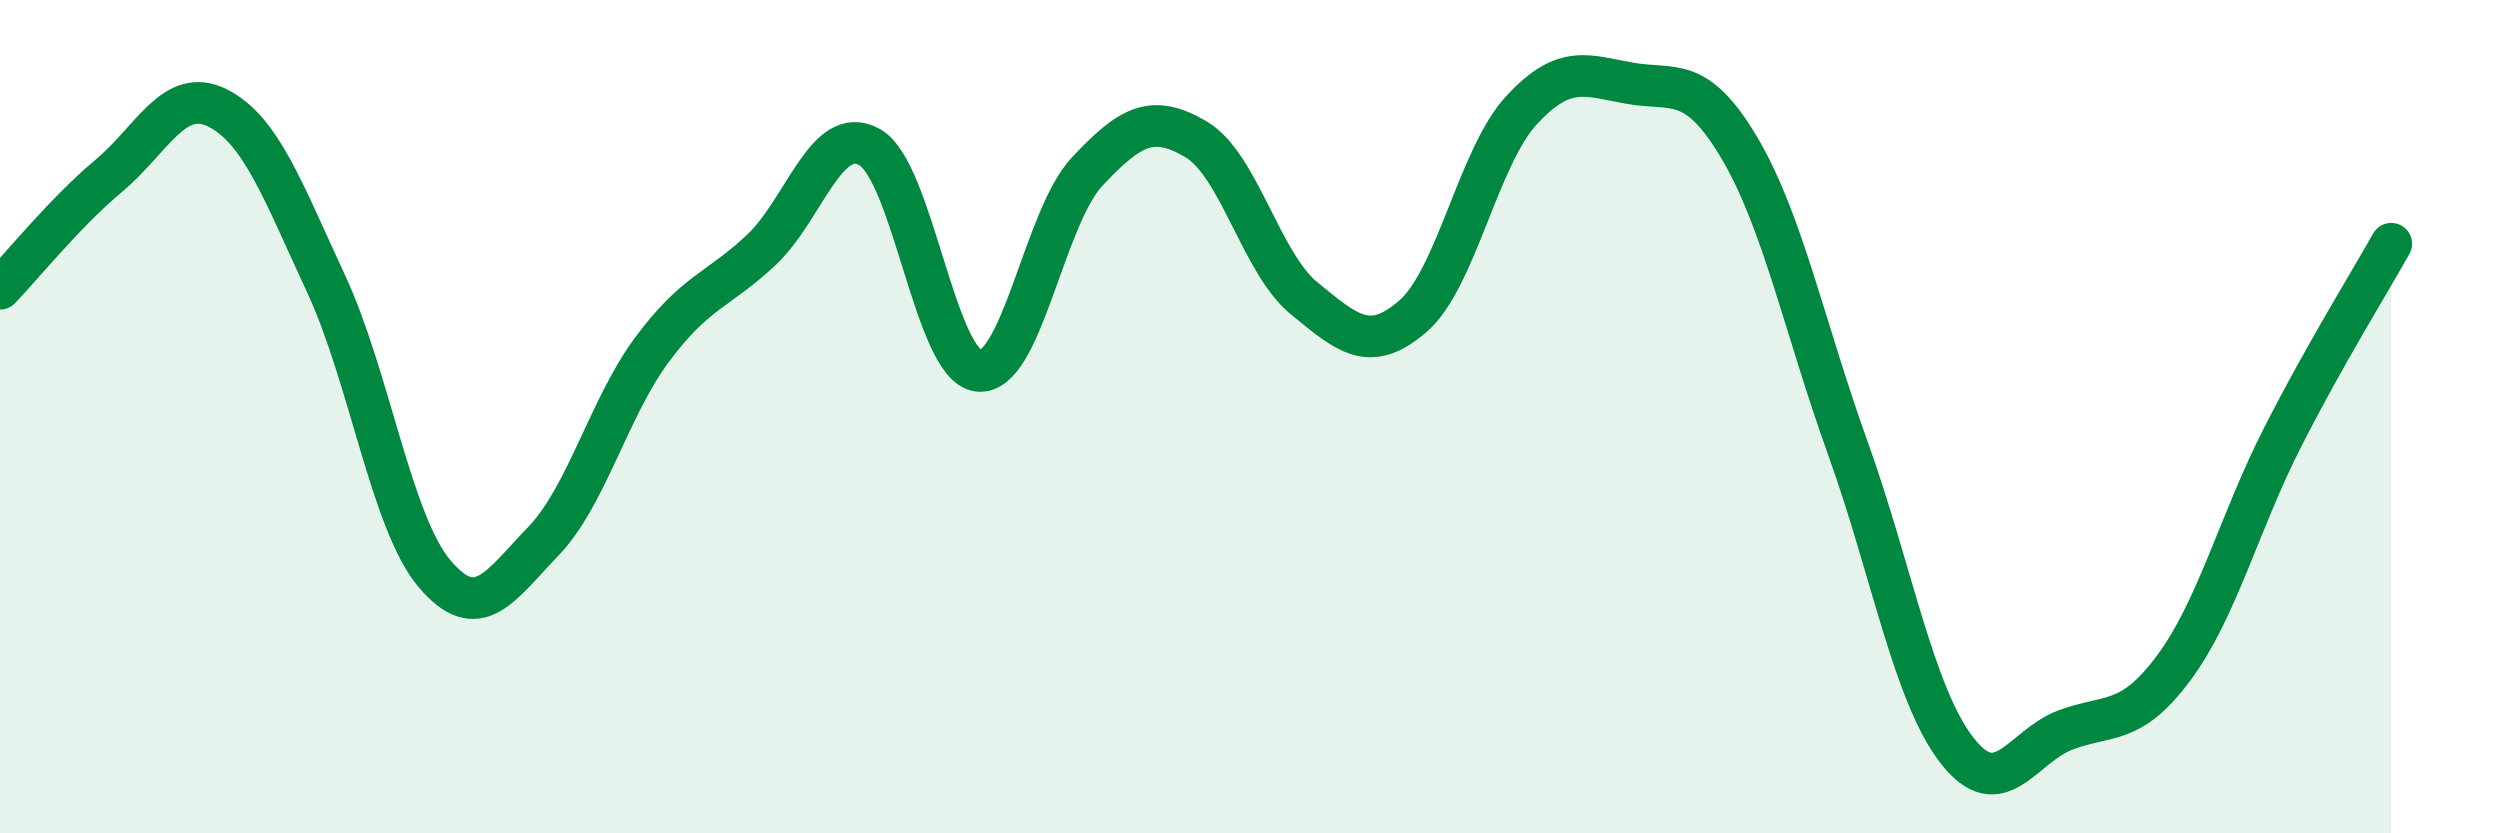 
    <svg width="60" height="20" viewBox="0 0 60 20" xmlns="http://www.w3.org/2000/svg">
      <path
        d="M 0,6.93 C 0.52,6.39 1.57,5.09 2.61,4.22 C 3.65,3.35 4.18,2.07 5.22,2.59 C 6.26,3.11 6.79,4.58 7.83,6.82 C 8.87,9.06 9.39,12.54 10.43,13.77 C 11.47,15 12,14.07 13.04,12.99 C 14.08,11.91 14.61,9.79 15.65,8.39 C 16.69,6.99 17.22,6.98 18.26,6.01 C 19.3,5.04 19.83,2.95 20.87,3.53 C 21.91,4.11 22.44,8.78 23.48,8.9 C 24.52,9.02 25.05,5.23 26.09,4.12 C 27.13,3.01 27.66,2.73 28.7,3.34 C 29.74,3.95 30.26,6.31 31.3,7.16 C 32.34,8.01 32.87,8.49 33.91,7.59 C 34.95,6.69 35.48,3.76 36.52,2.64 C 37.56,1.52 38.09,1.82 39.13,2 C 40.17,2.18 40.7,1.79 41.74,3.54 C 42.78,5.29 43.31,7.87 44.35,10.76 C 45.39,13.65 45.92,16.65 46.96,18 C 48,19.35 48.53,17.91 49.57,17.52 C 50.61,17.13 51.13,17.43 52.17,16.03 C 53.21,14.63 53.74,12.54 54.78,10.5 C 55.82,8.46 56.87,6.78 57.39,5.85L57.39 20L0 20Z"
        fill="#008740"
        opacity="0.1"
        stroke-linecap="round"
        stroke-linejoin="round"
      />
      <path
        d="M 0,6.93 C 0.52,6.39 1.57,5.09 2.61,4.22 C 3.65,3.35 4.18,2.07 5.22,2.59 C 6.26,3.11 6.79,4.58 7.83,6.82 C 8.87,9.06 9.39,12.54 10.43,13.77 C 11.47,15 12,14.07 13.04,12.99 C 14.08,11.91 14.61,9.79 15.65,8.39 C 16.69,6.99 17.22,6.98 18.26,6.01 C 19.3,5.04 19.83,2.95 20.87,3.53 C 21.91,4.11 22.44,8.78 23.48,8.9 C 24.52,9.02 25.05,5.23 26.09,4.12 C 27.13,3.01 27.66,2.73 28.7,3.34 C 29.74,3.95 30.26,6.31 31.3,7.16 C 32.34,8.01 32.87,8.49 33.91,7.59 C 34.95,6.69 35.48,3.76 36.52,2.64 C 37.56,1.52 38.09,1.82 39.13,2 C 40.17,2.18 40.7,1.79 41.74,3.54 C 42.78,5.29 43.31,7.87 44.35,10.76 C 45.39,13.65 45.92,16.65 46.96,18 C 48,19.35 48.53,17.91 49.57,17.52 C 50.61,17.13 51.13,17.43 52.17,16.03 C 53.21,14.63 53.74,12.54 54.78,10.5 C 55.82,8.46 56.87,6.78 57.39,5.85"
        stroke="#008740"
        stroke-width="1"
        fill="none"
        stroke-linecap="round"
        stroke-linejoin="round"
      />
    </svg>
  